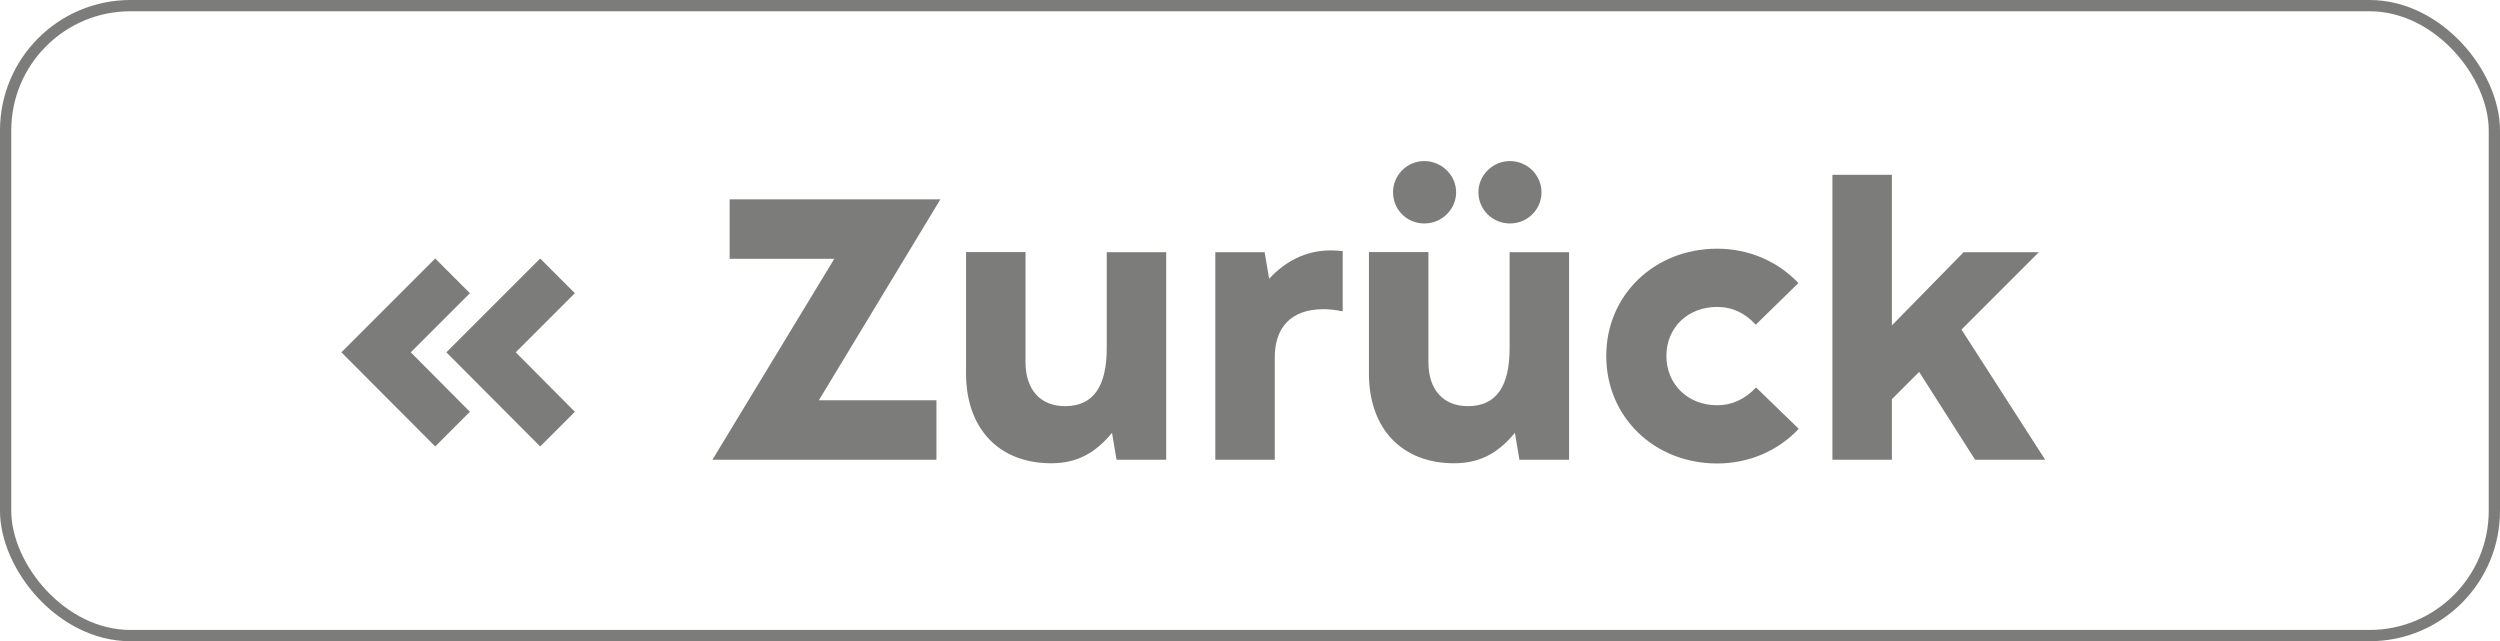 <?xml version="1.0" encoding="UTF-8"?><svg xmlns="http://www.w3.org/2000/svg" viewBox="0 0 221.96 56.93"><defs><style>.d{fill:#7c7c7b;}.e{fill:none;stroke:#7c7c7b;stroke-miterlimit:10;}</style></defs><g id="a"/><g id="b"><g id="c"><g><rect class="e" x=".5" y=".5" width="220.96" height="55.93" rx="11.08" ry="11.08"/><g><path class="d" d="M30.31,31.28l8.33-8.33,3.08,3.08-5.25,5.25,5.25,5.28-3.08,3.08-8.33-8.36Zm9.32,0l8.33-8.33,3.08,3.08-5.25,5.25,5.25,5.28-3.08,3.08-8.33-8.36Z"/><path class="d" d="M83.49,17.7l-10.79,17.84h10.44v5.28h-19.89l10.82-17.84h-9.29v-5.28h18.71Z"/><path class="d" d="M98.26,22.39h5.28v18.43h-4.41l-.4-2.39c-1.52,1.83-3.14,2.7-5.41,2.7-4.63,0-7.55-3.08-7.55-7.96v-10.79h5.28v9.76c0,2.49,1.34,3.92,3.51,3.92,2.55,0,3.7-1.8,3.7-5.16v-8.52Z"/><path class="d" d="M119.21,22.29v5.35c-.62-.12-1.18-.19-1.71-.19-2.95,0-4.32,1.71-4.32,4.26v9.11h-5.28V22.39h4.38l.4,2.36c1.4-1.52,3.23-2.52,5.47-2.52,.34,0,.68,.03,1.06,.06Z"/><path class="d" d="M134.03,22.39h5.28v18.43h-4.41l-.4-2.39c-1.52,1.83-3.14,2.7-5.41,2.7-4.63,0-7.55-3.08-7.55-7.96v-10.79h5.28v9.76c0,2.49,1.34,3.92,3.51,3.92,2.55,0,3.7-1.8,3.7-5.16v-8.52Zm-10.35-5.32c0-1.52,1.24-2.77,2.77-2.77s2.83,1.24,2.83,2.77-1.27,2.77-2.83,2.77-2.77-1.24-2.77-2.77Zm7.58,0c0-1.52,1.27-2.77,2.8-2.77s2.8,1.24,2.8,2.77-1.24,2.77-2.8,2.77-2.8-1.24-2.8-2.77Z"/><path class="d" d="M142.61,31.59c0-5.38,4.26-9.51,9.85-9.51,2.77,0,5.35,1.09,7.21,3.05l-3.79,3.7c-.93-1.03-2.08-1.58-3.42-1.58-2.61,0-4.51,1.83-4.51,4.35s1.9,4.38,4.51,4.38c1.31,0,2.46-.53,3.45-1.58l3.79,3.67c-1.83,1.96-4.44,3.08-7.24,3.08-5.59,0-9.85-4.13-9.85-9.54Z"/><path class="d" d="M162.69,40.82V15.52h5.28v13.37l6.37-6.5h6.68l-6.87,6.87,7.43,11.56h-6.22l-4.97-7.8-2.42,2.42v5.38h-5.28Z"/></g></g></g></g></svg>